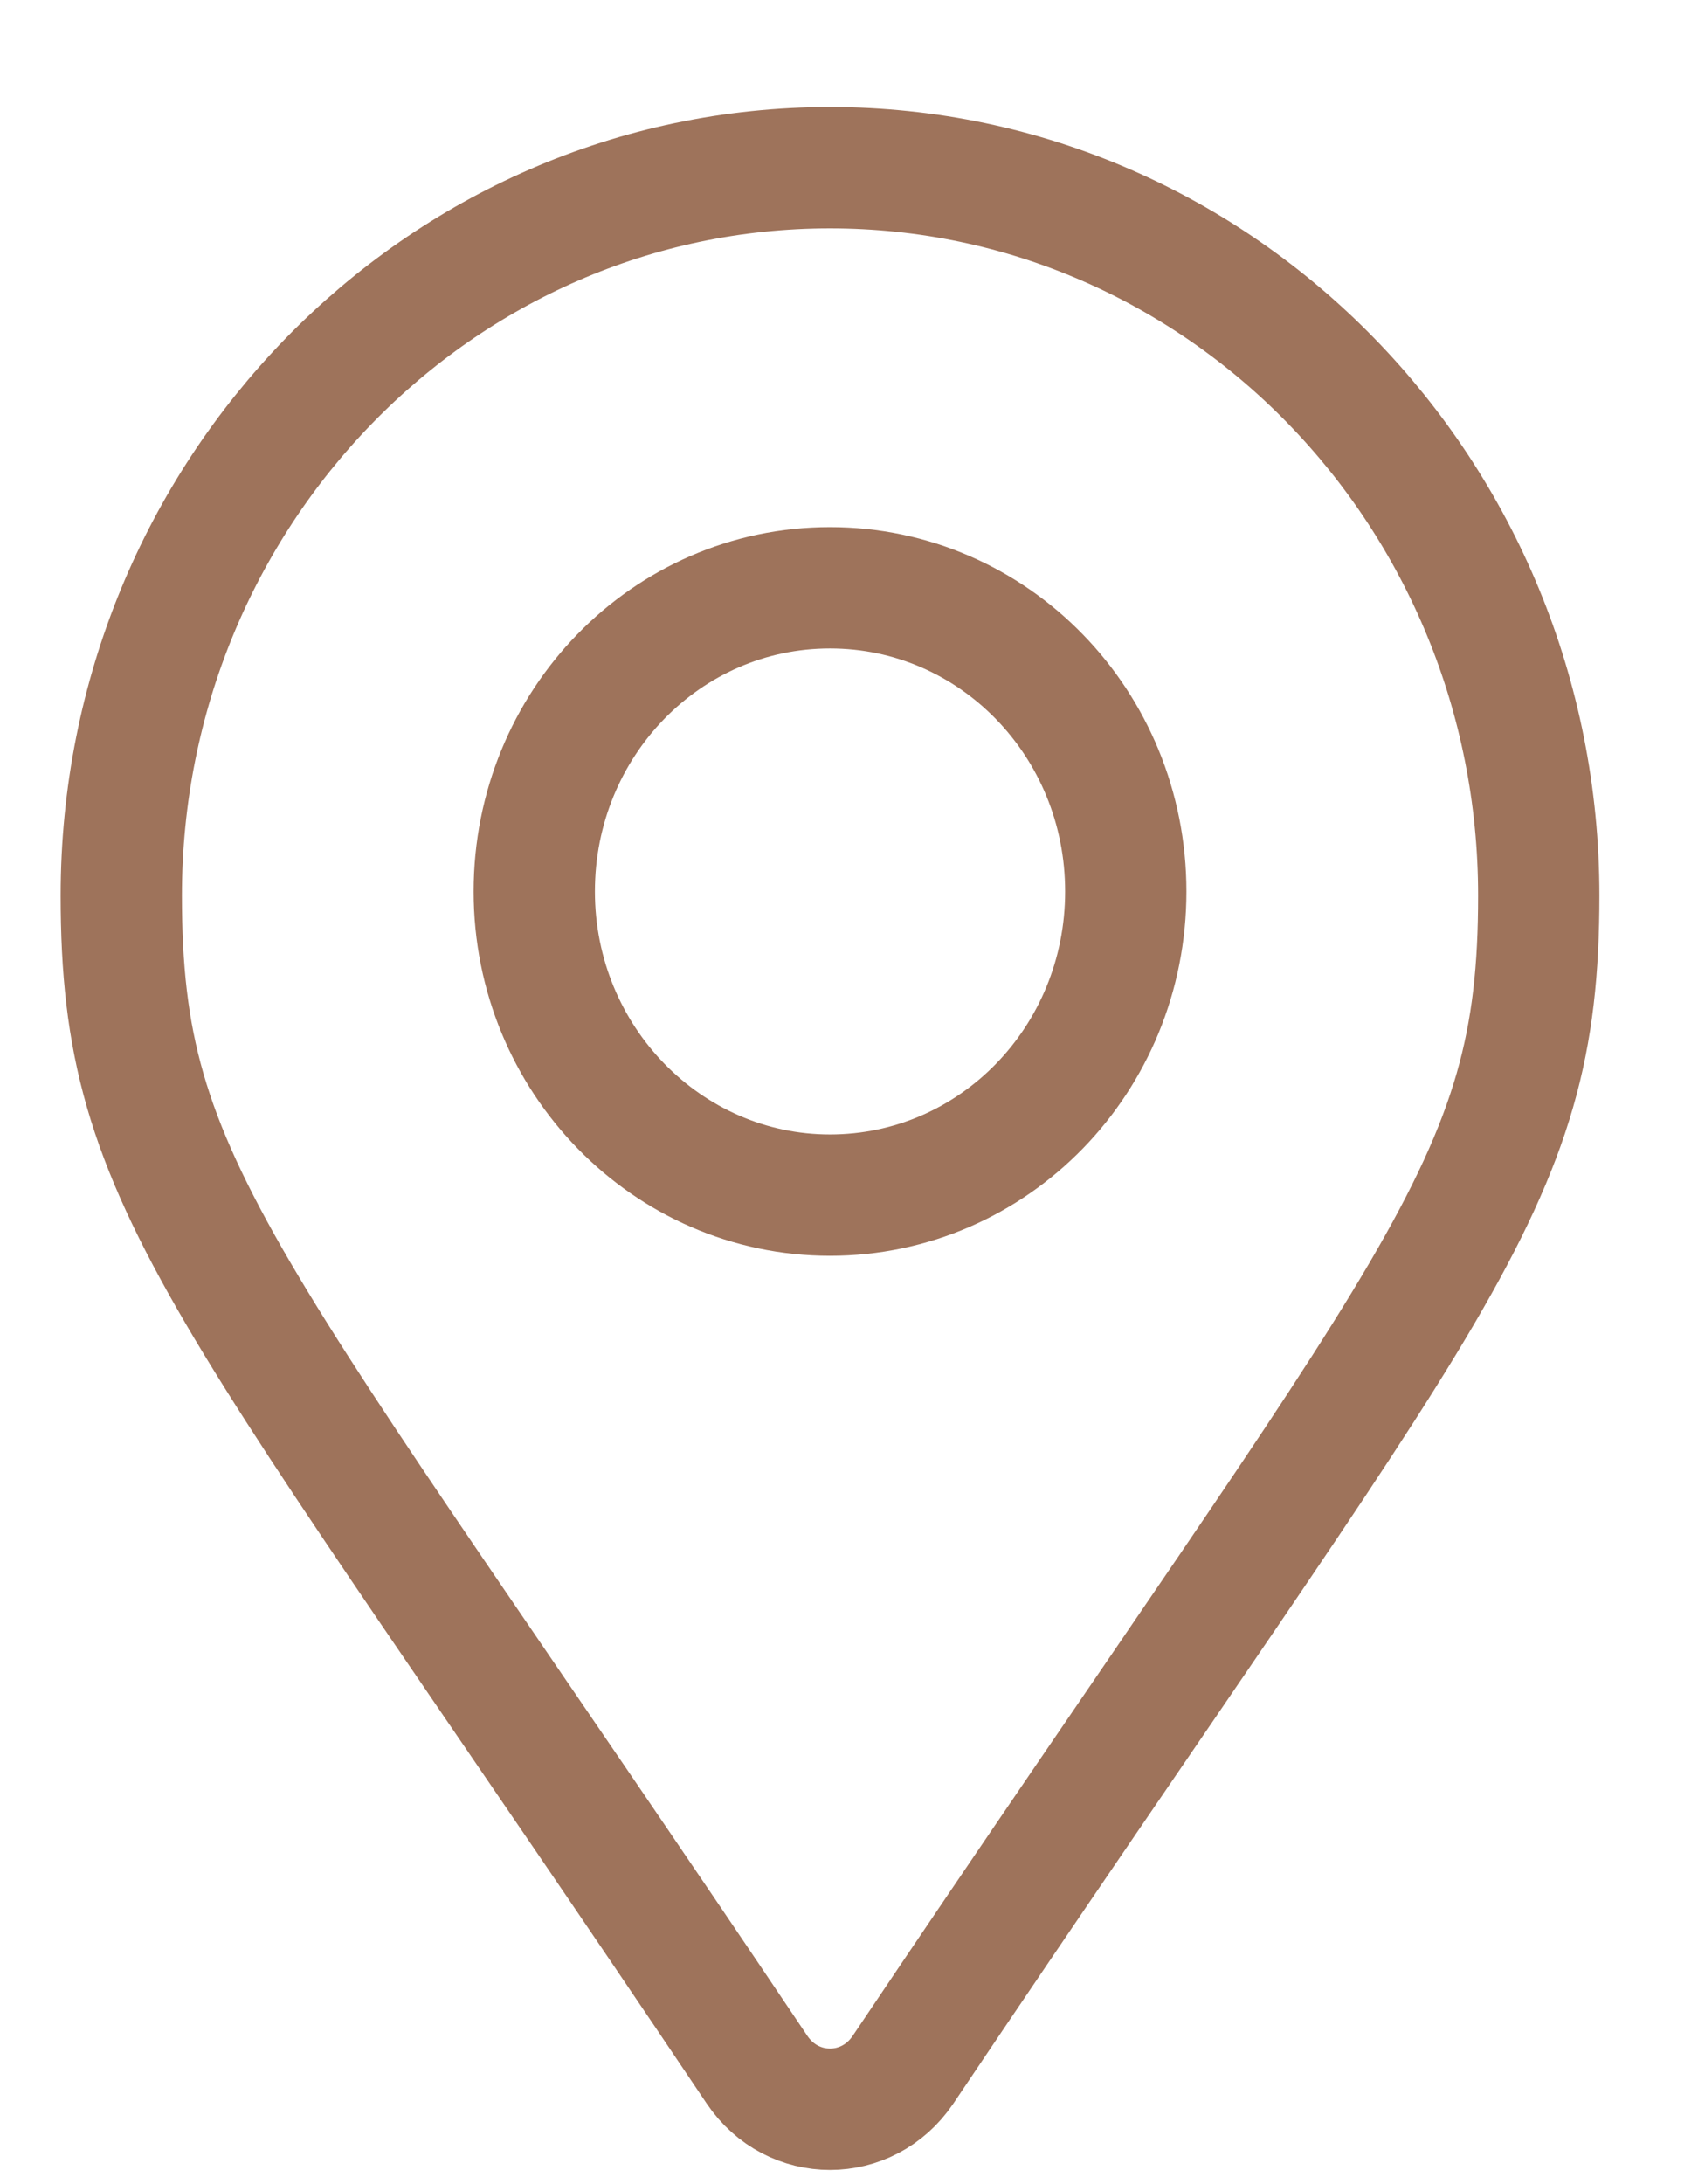 <svg viewBox="0 0 14 18" fill="none"
  xmlns="http://www.w3.org/2000/svg">
  <path d="M6.843 1.382C3.617 1.382 1 4.068 1 7.38C1 9.799 1.821 10.475 6.242 17.057C6.535 17.491 7.152 17.491 7.445 17.057C11.866 10.475 12.687 9.799 12.687 7.38C12.687 4.068 10.07 1.382 6.843 1.382ZM6.843 9.849C5.503 9.849 4.405 8.731 4.405 7.347C4.405 5.962 5.494 4.844 6.843 4.844C8.193 4.844 9.282 5.962 9.282 7.347C9.282 8.731 8.193 9.849 6.843 9.849Z" stroke="#9E735B" stroke-miterlimit="10"/>
</svg>
